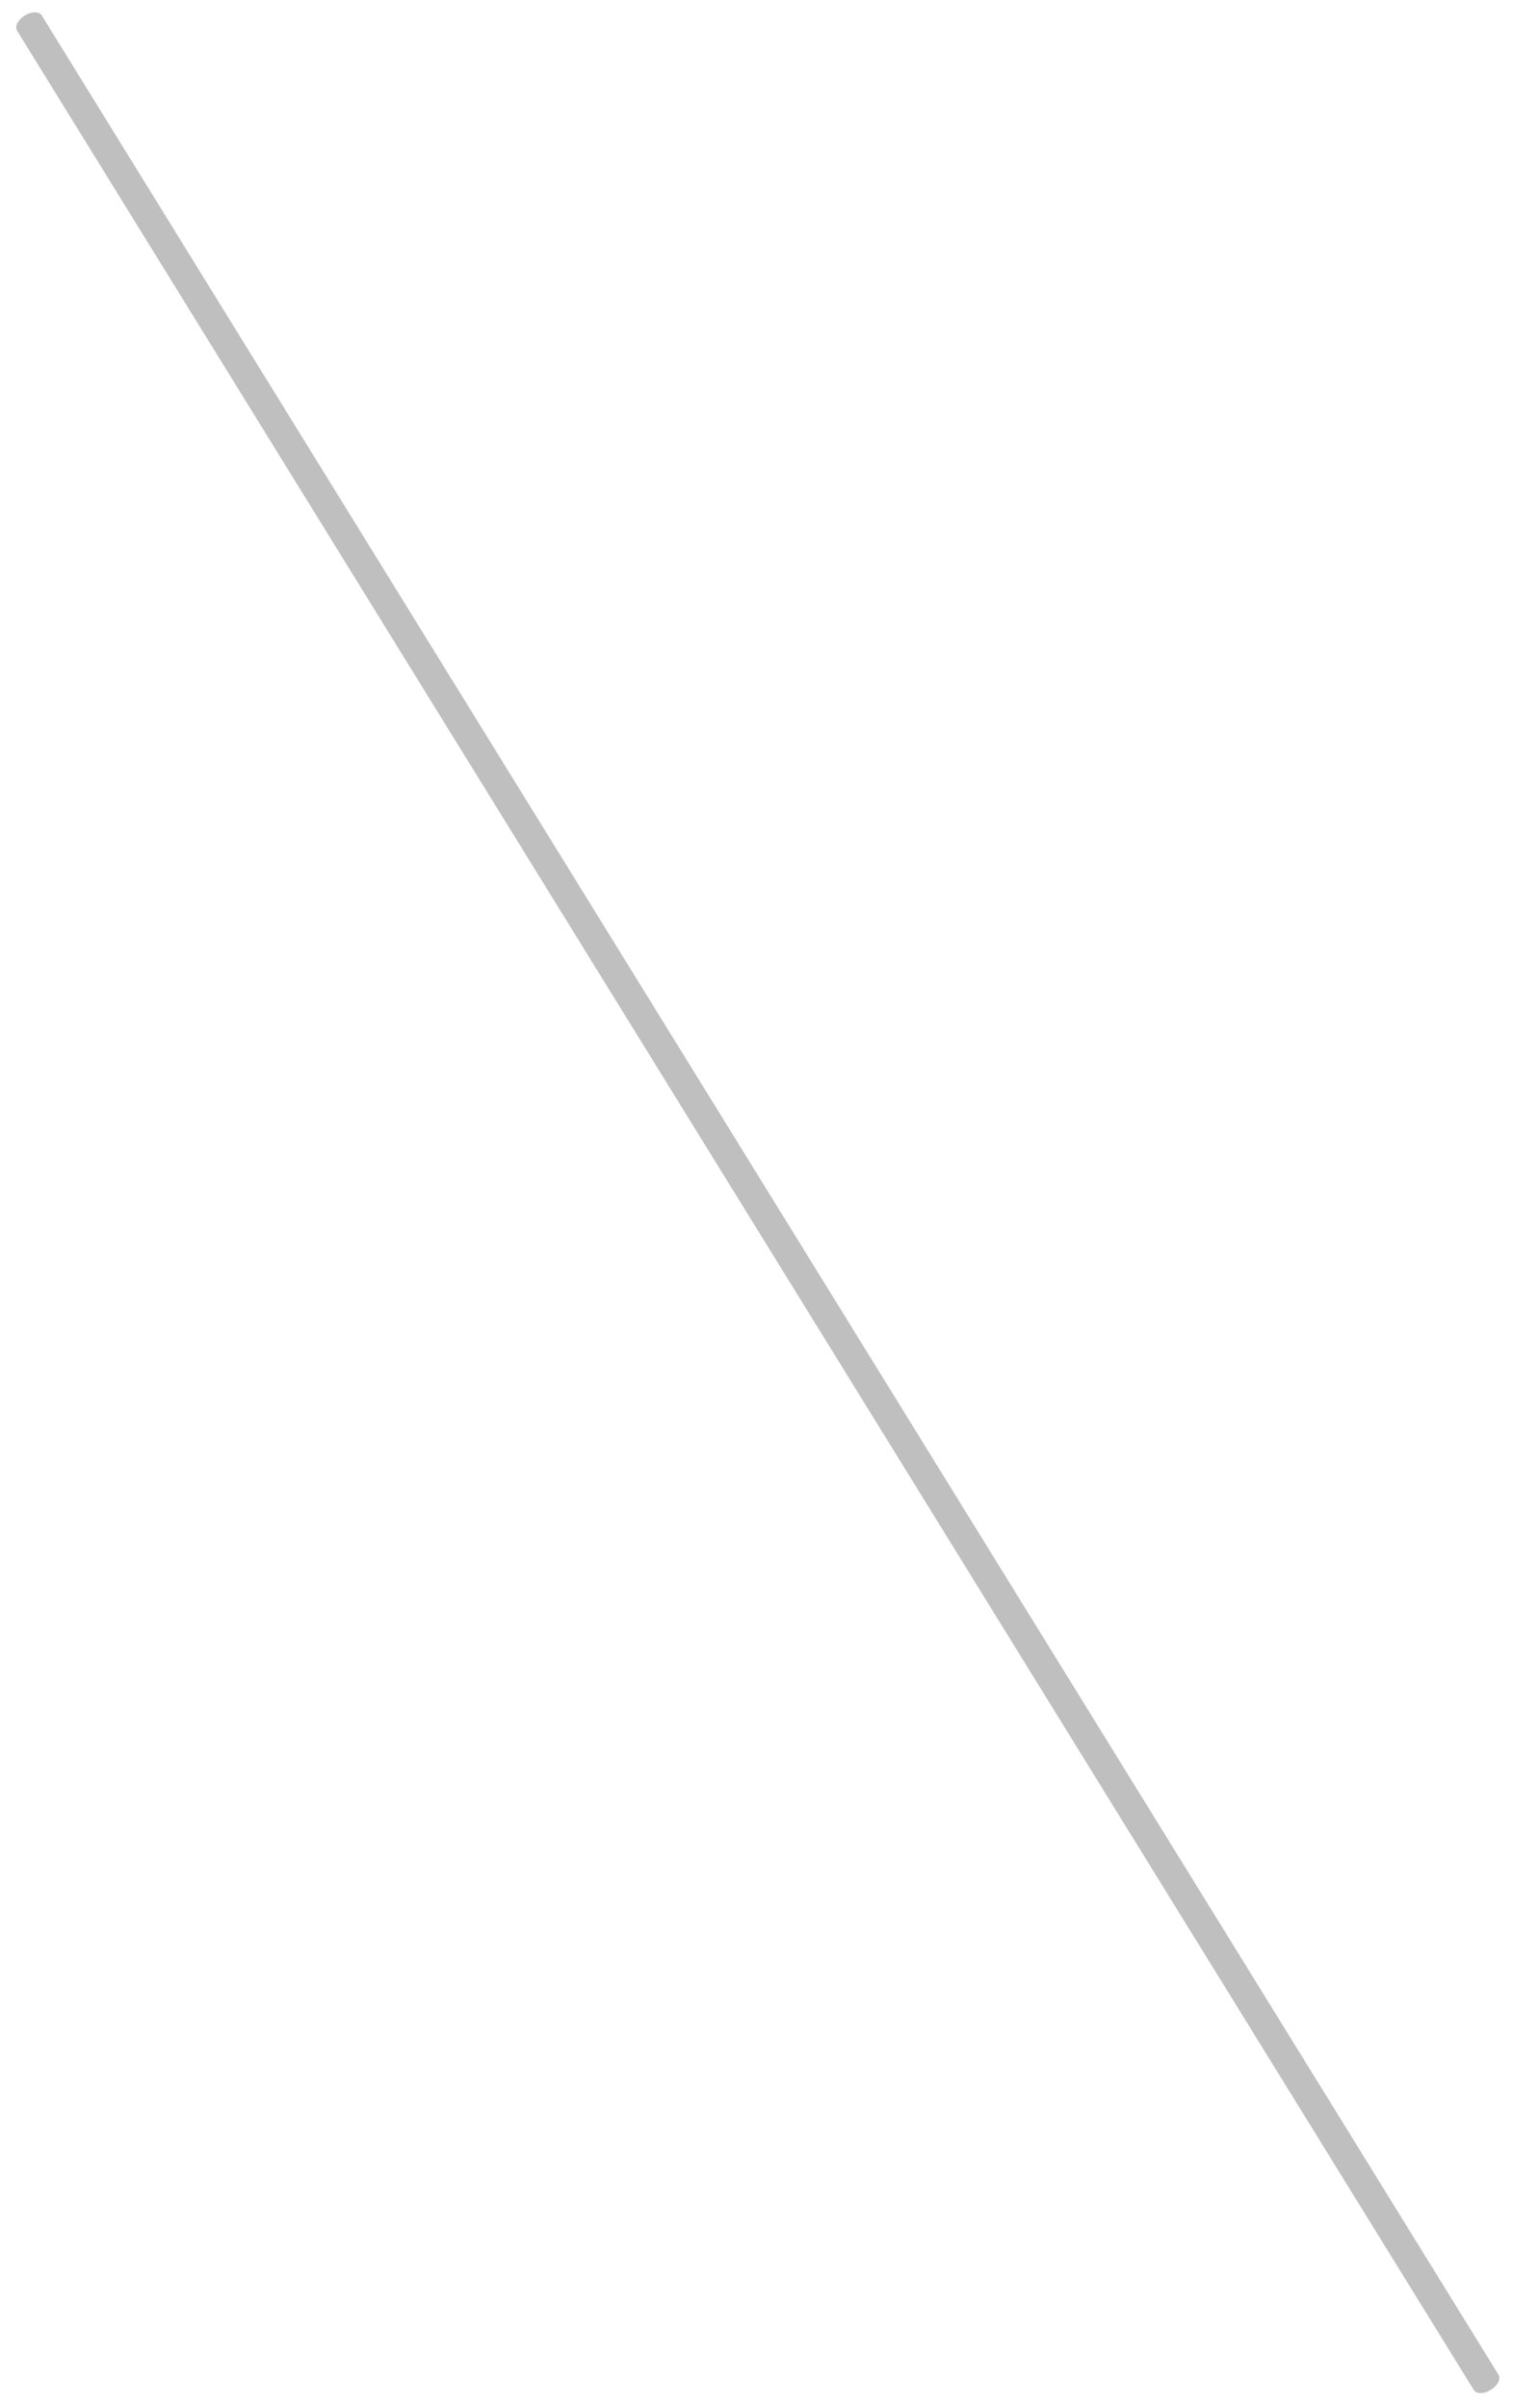 <?xml version="1.0" encoding="UTF-8"?> <svg xmlns="http://www.w3.org/2000/svg" width="115" height="183" viewBox="0 0 115 183" fill="none"> <path d="M113.312 181.61C113.063 181.764 112.787 181.852 112.545 181.853C112.303 181.855 112.114 181.771 112.021 181.62L1.295 2.33C1.202 2.179 1.211 1.973 1.321 1.758C1.431 1.542 1.633 1.334 1.882 1.181C2.131 1.027 2.407 0.939 2.649 0.938C2.891 0.936 3.079 1.02 3.173 1.171L113.899 180.461C113.992 180.612 113.983 180.818 113.873 181.033C113.762 181.249 113.561 181.457 113.312 181.61Z" fill="#BFBFBF"></path> </svg> 